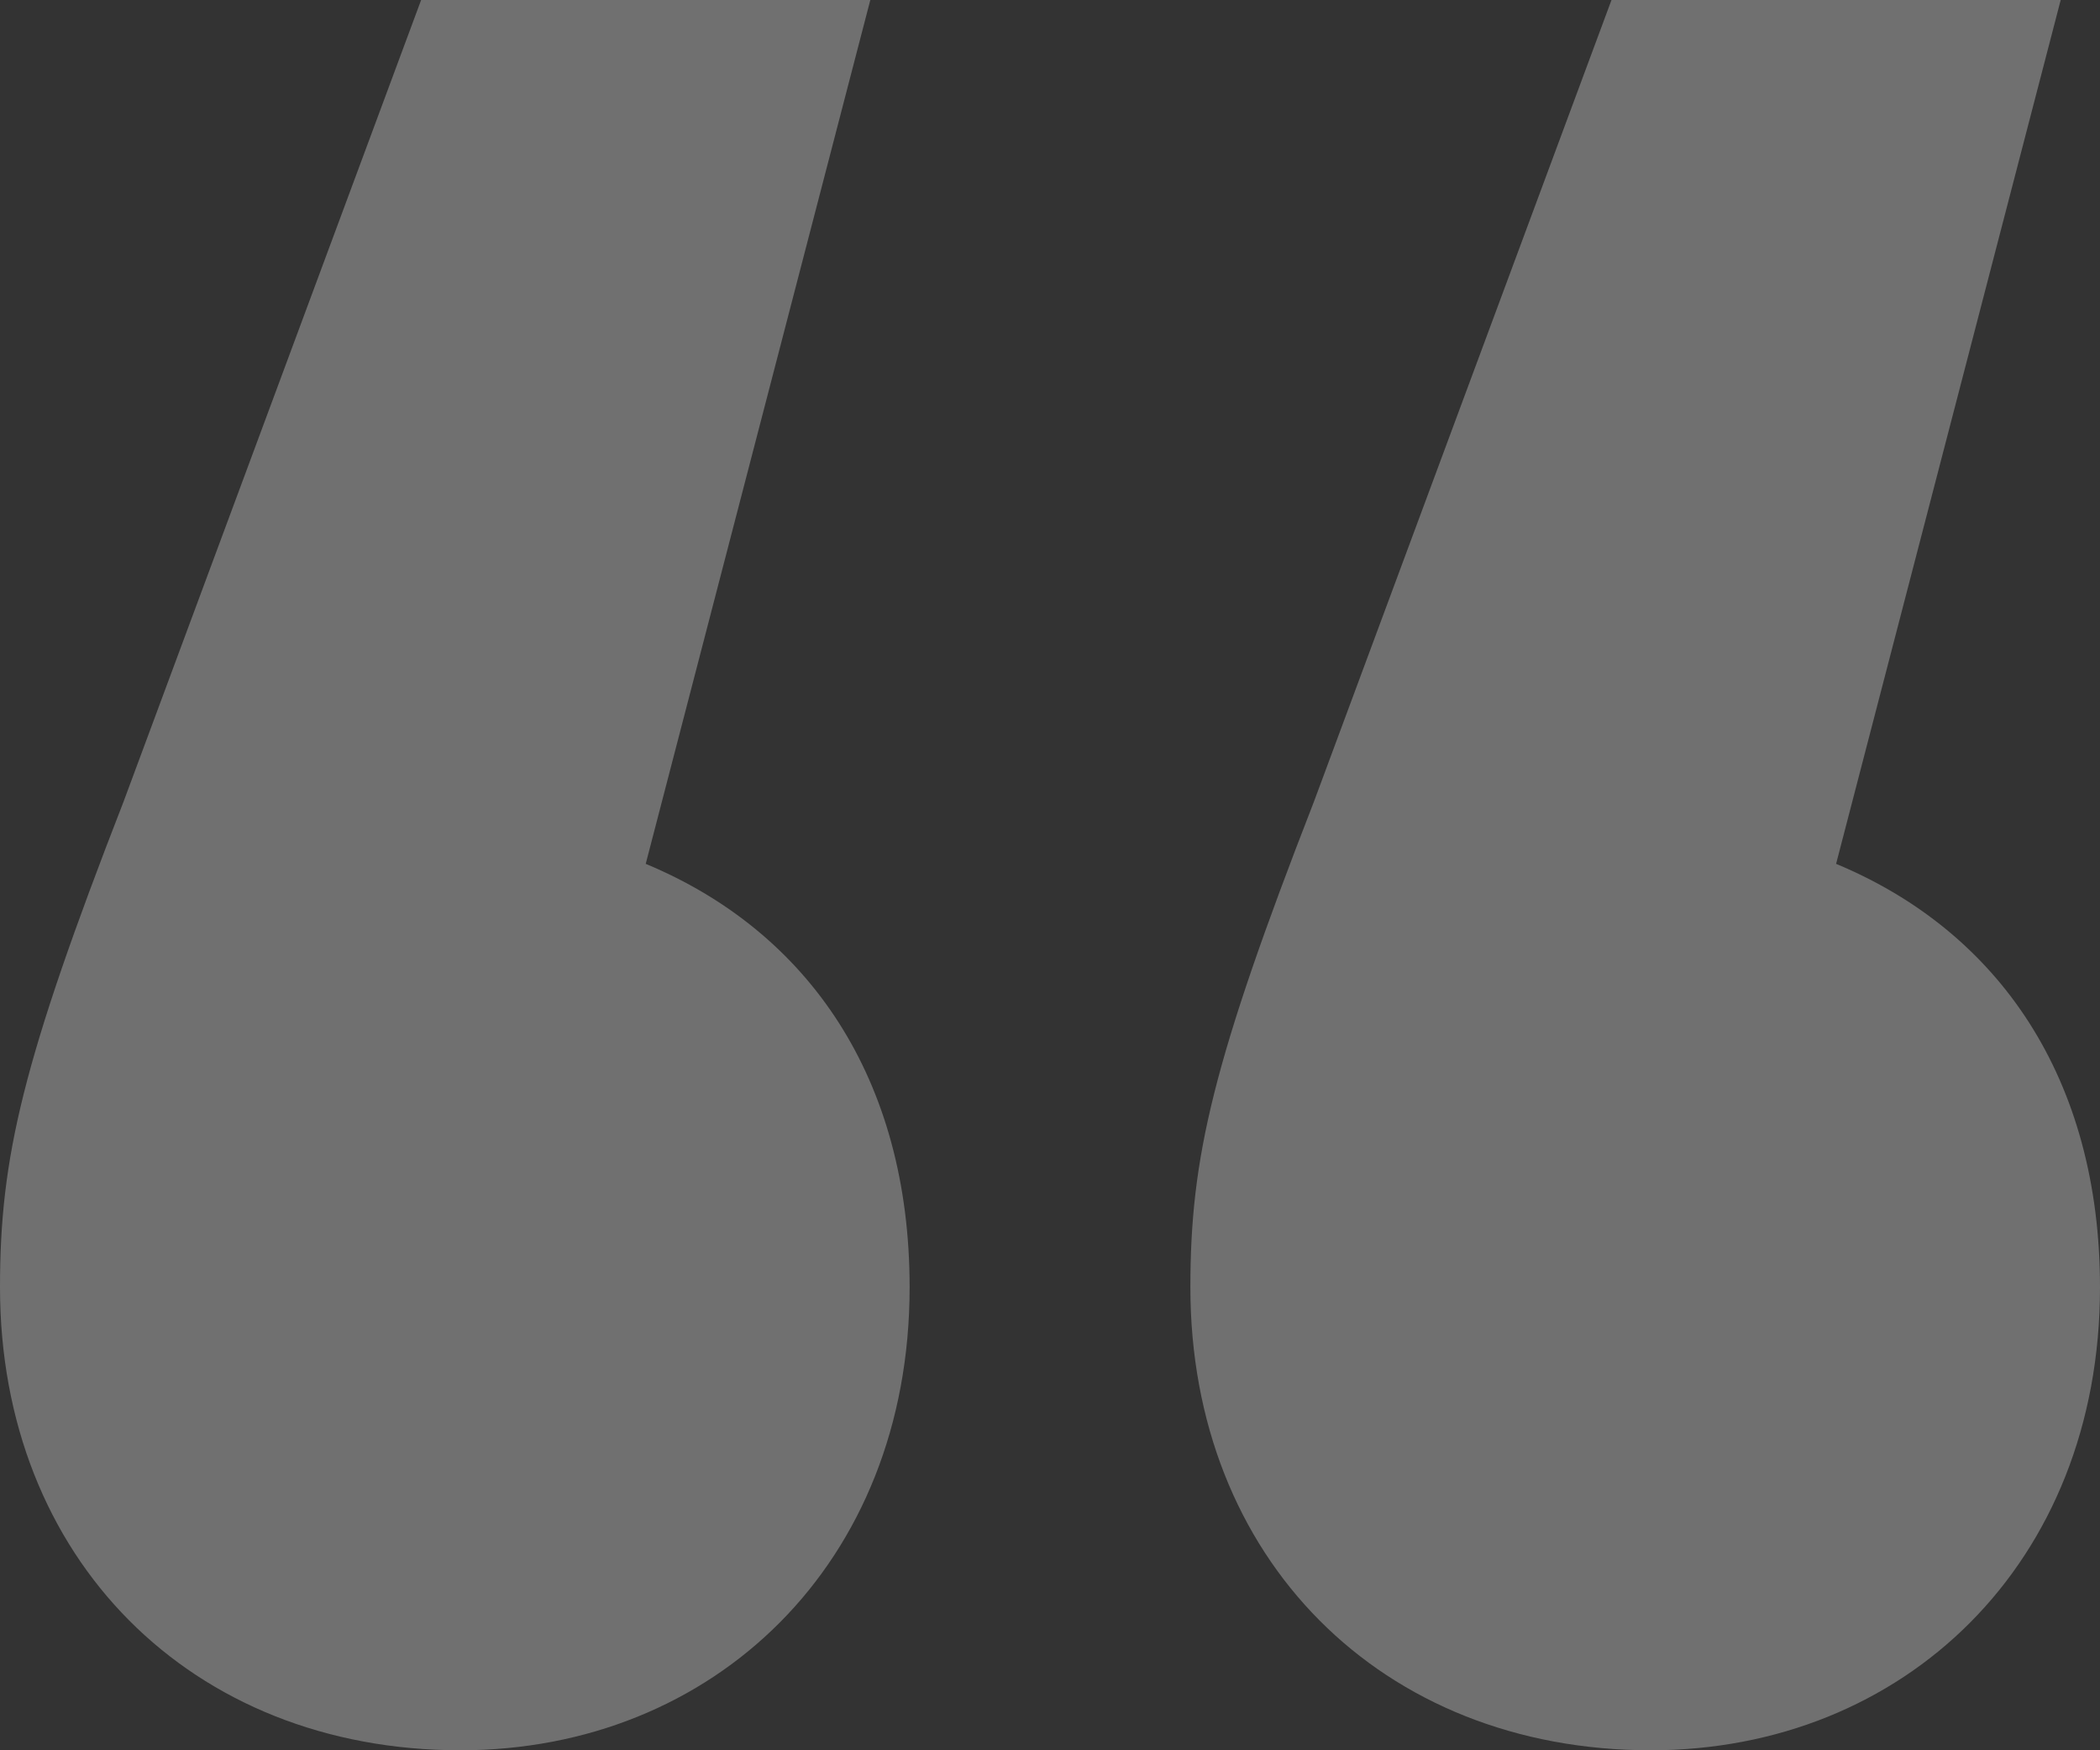 <svg width="162" height="135" viewBox="0 0 162 135" fill="none" xmlns="http://www.w3.org/2000/svg">
<rect x="0" y="0" width="162" height="135" fill="#333333" stroke="none"/>
<path opacity="0.3" d="M49.813 66.629C62.374 71.855 70.171 83.177 70.171 99.29C70.171 120.629 55.011 135 35.519 135C14.727 135 0 120.194 0 99.29C0 89.274 1.733 81.871 9.529 61.839L32.487 0H67.139L49.813 66.629ZM141.642 66.629C154.203 71.855 162 83.177 162 99.29C162 120.629 146.84 135 127.348 135C106.556 135 91.829 120.194 91.829 99.29C91.829 89.274 93.561 81.871 101.358 61.839L124.315 0H158.968L141.642 66.629Z" fill="white"/>
</svg>
